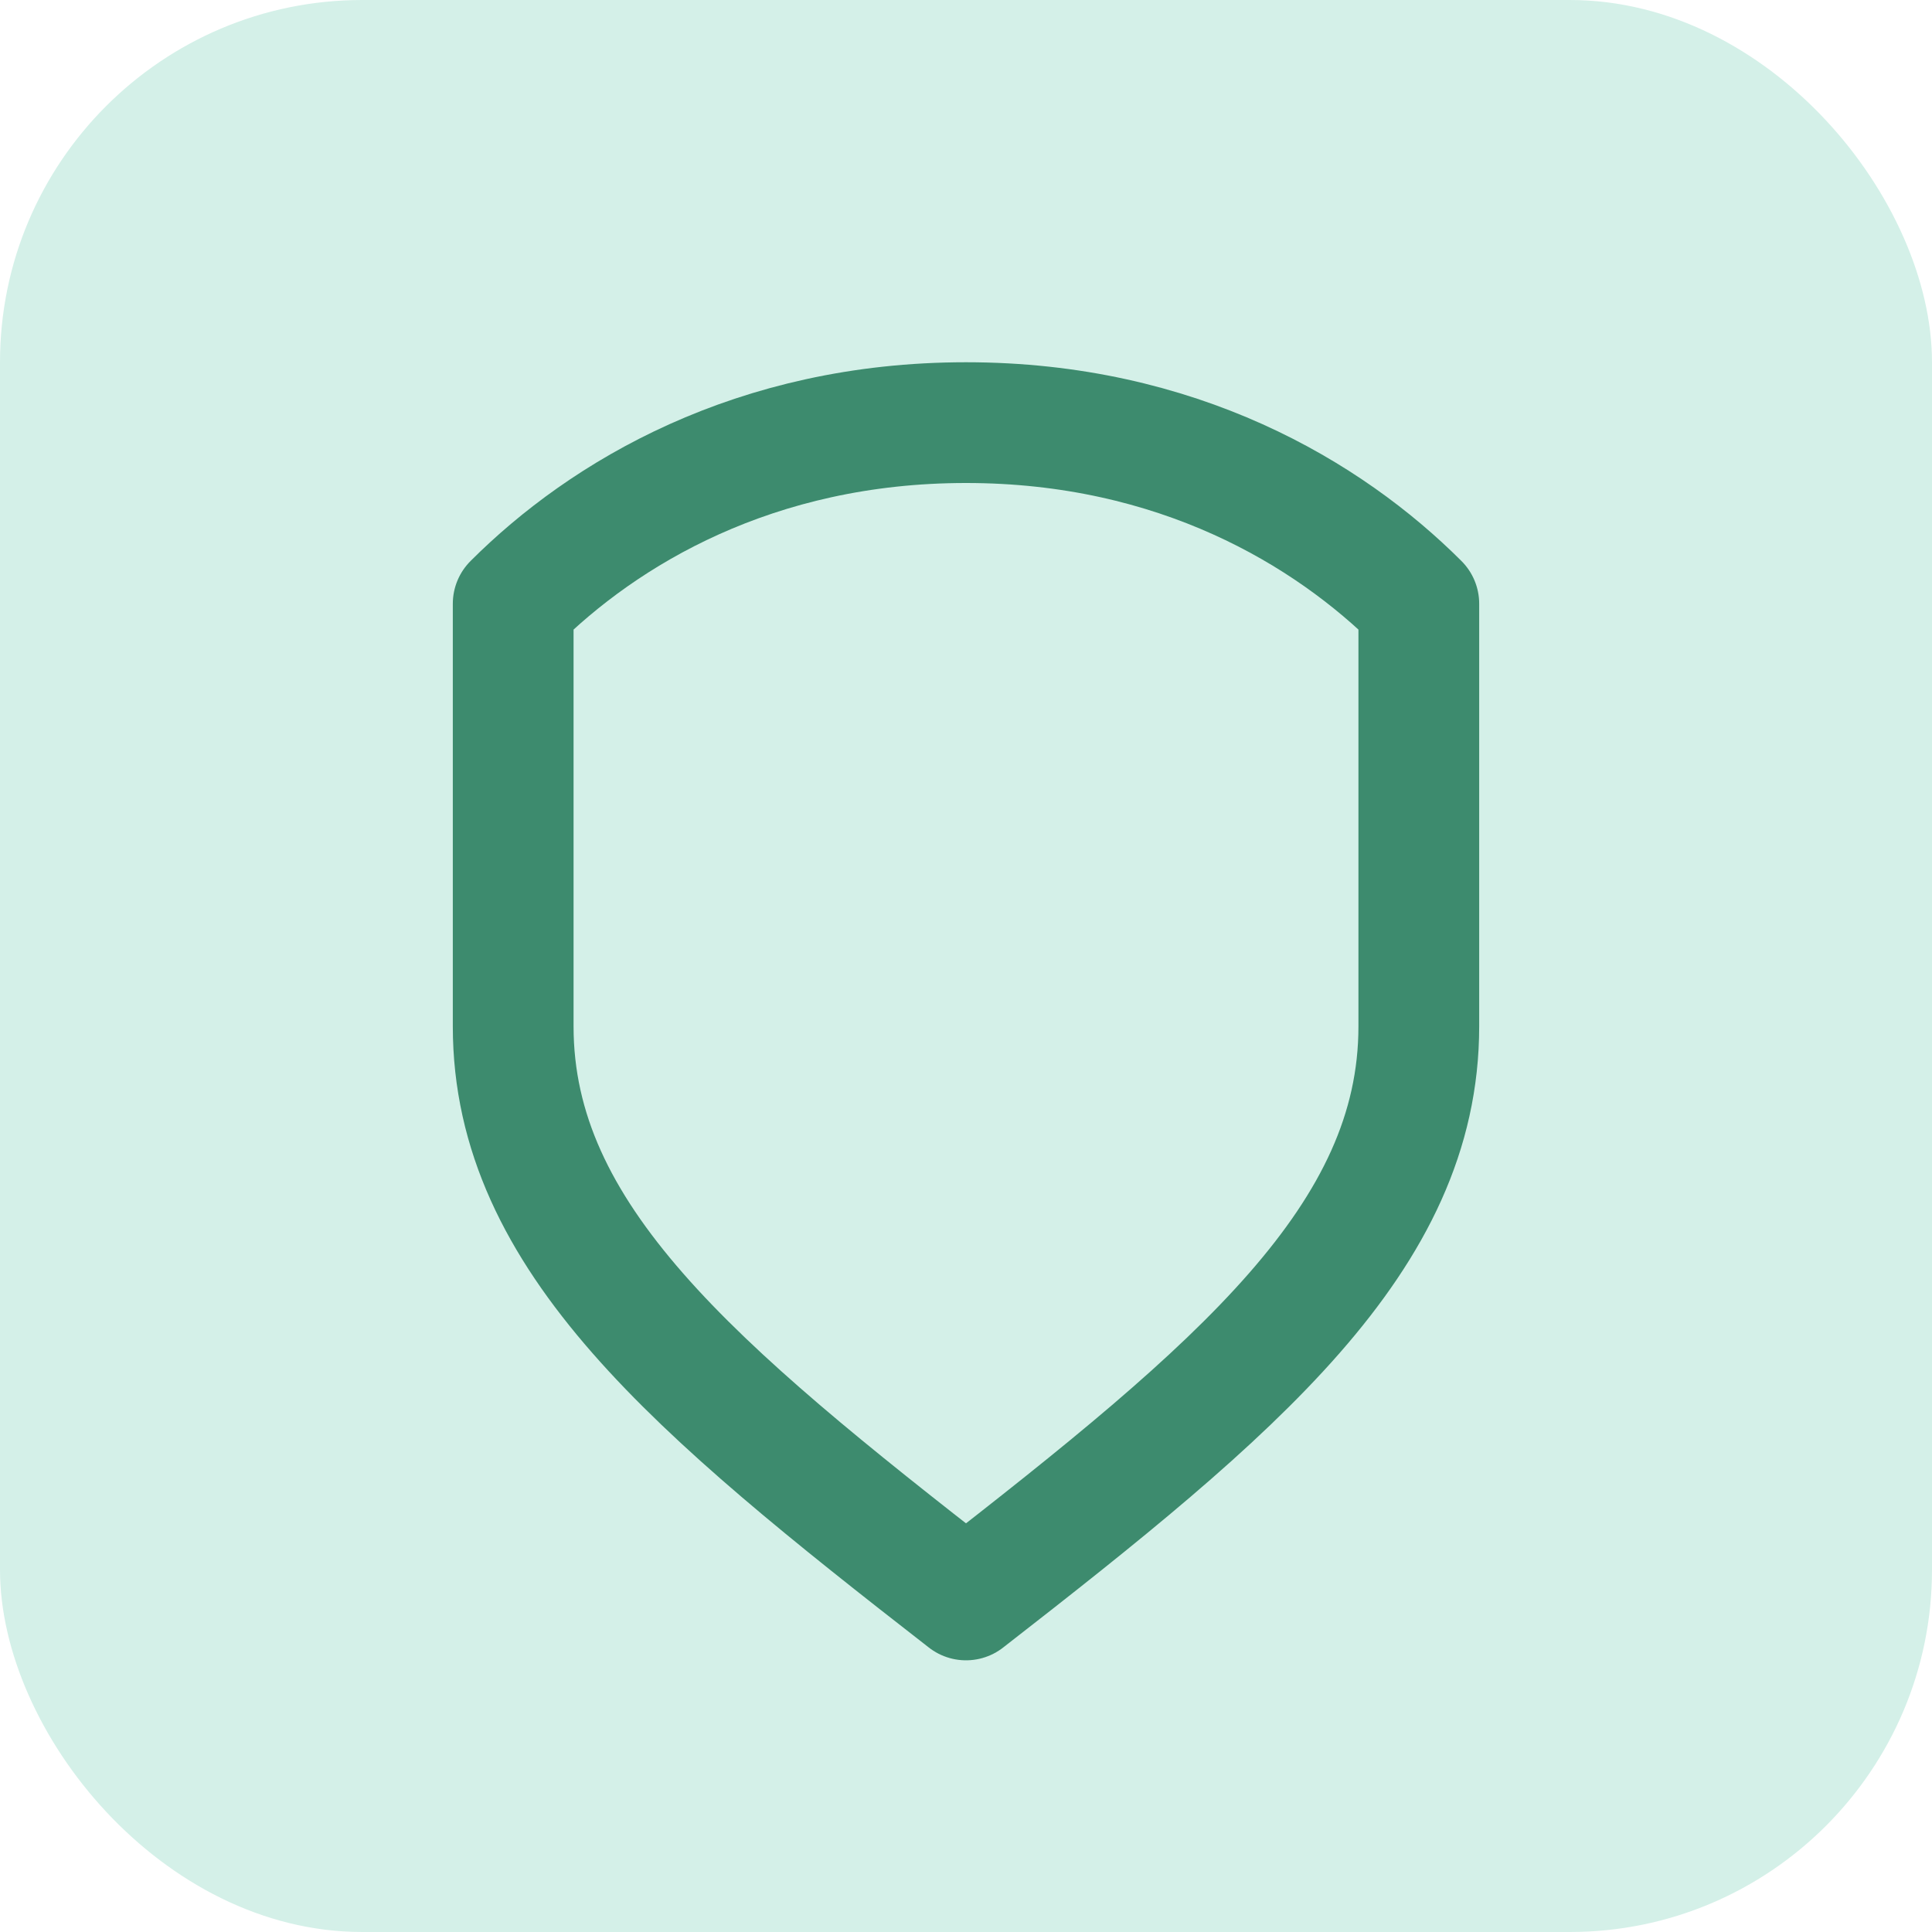 <svg xmlns="http://www.w3.org/2000/svg" viewBox="0 0 32 32">
  <rect width="32" height="32" rx="6" fill="#d4f0e8"/>
  <path d="M16 7C12.5 7 10 8.5 8.5 10v7c0 3.5 3 6 7.5 9.5 4.5-3.5 7.5-6 7.5-9.5v-7C22 8.5 19.5 7 16 7z" fill="none" stroke="#3d8b6e" stroke-width="2" stroke-linecap="round" stroke-linejoin="round"/>
</svg>

